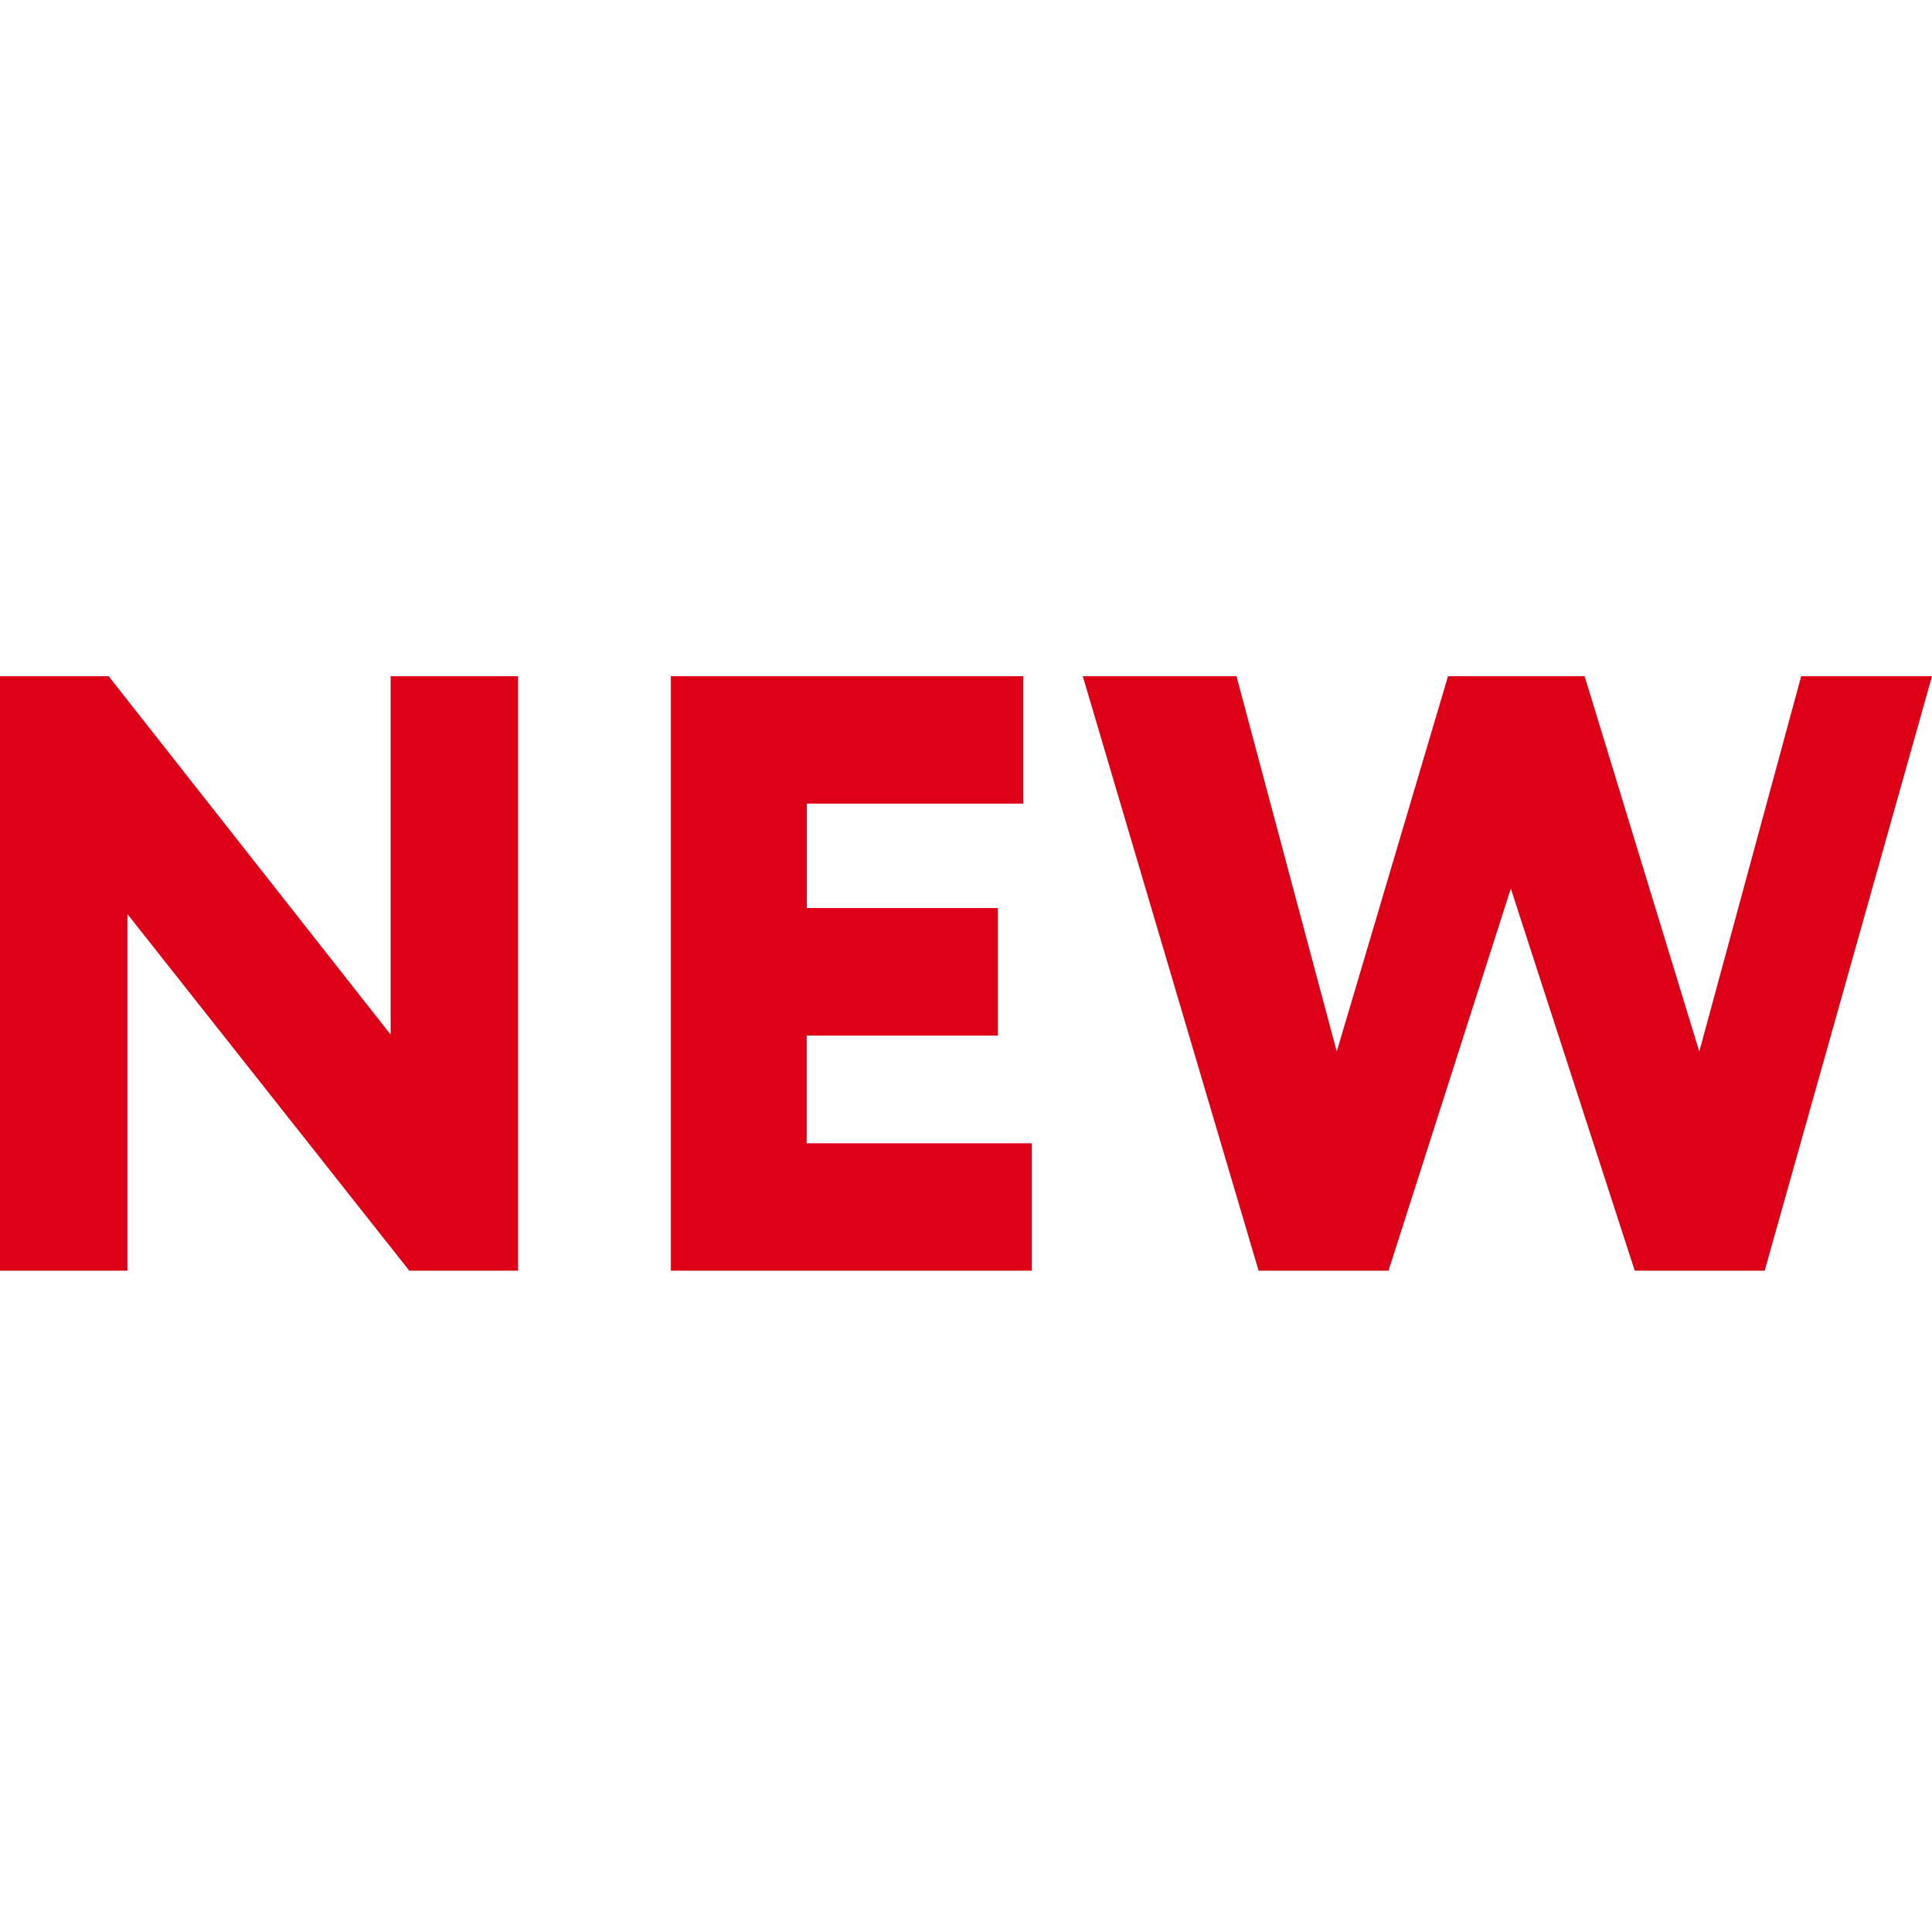 <svg xmlns="http://www.w3.org/2000/svg" width="20" height="20" viewBox="0 0 20 20"><path fill="#DD0016" fill-rule="nonzero" d="M1.319 13.154V9.462l2.918 3.692h1.126V7H4.044v3.71L1.125 7H0v6.154h1.319zm9.362 0v-1.319h-2.33V10.72h1.979V9.4H8.352V8.319h2.241V7H6.945v6.154h3.736zm3.693 0l1.266-3.956 1.283 3.956h1.345L20 7h-1.354l-1.055 3.886L16.404 7H14.99l-1.152 3.886L12.8 7h-1.591l1.82 6.154h1.345z"/></svg>